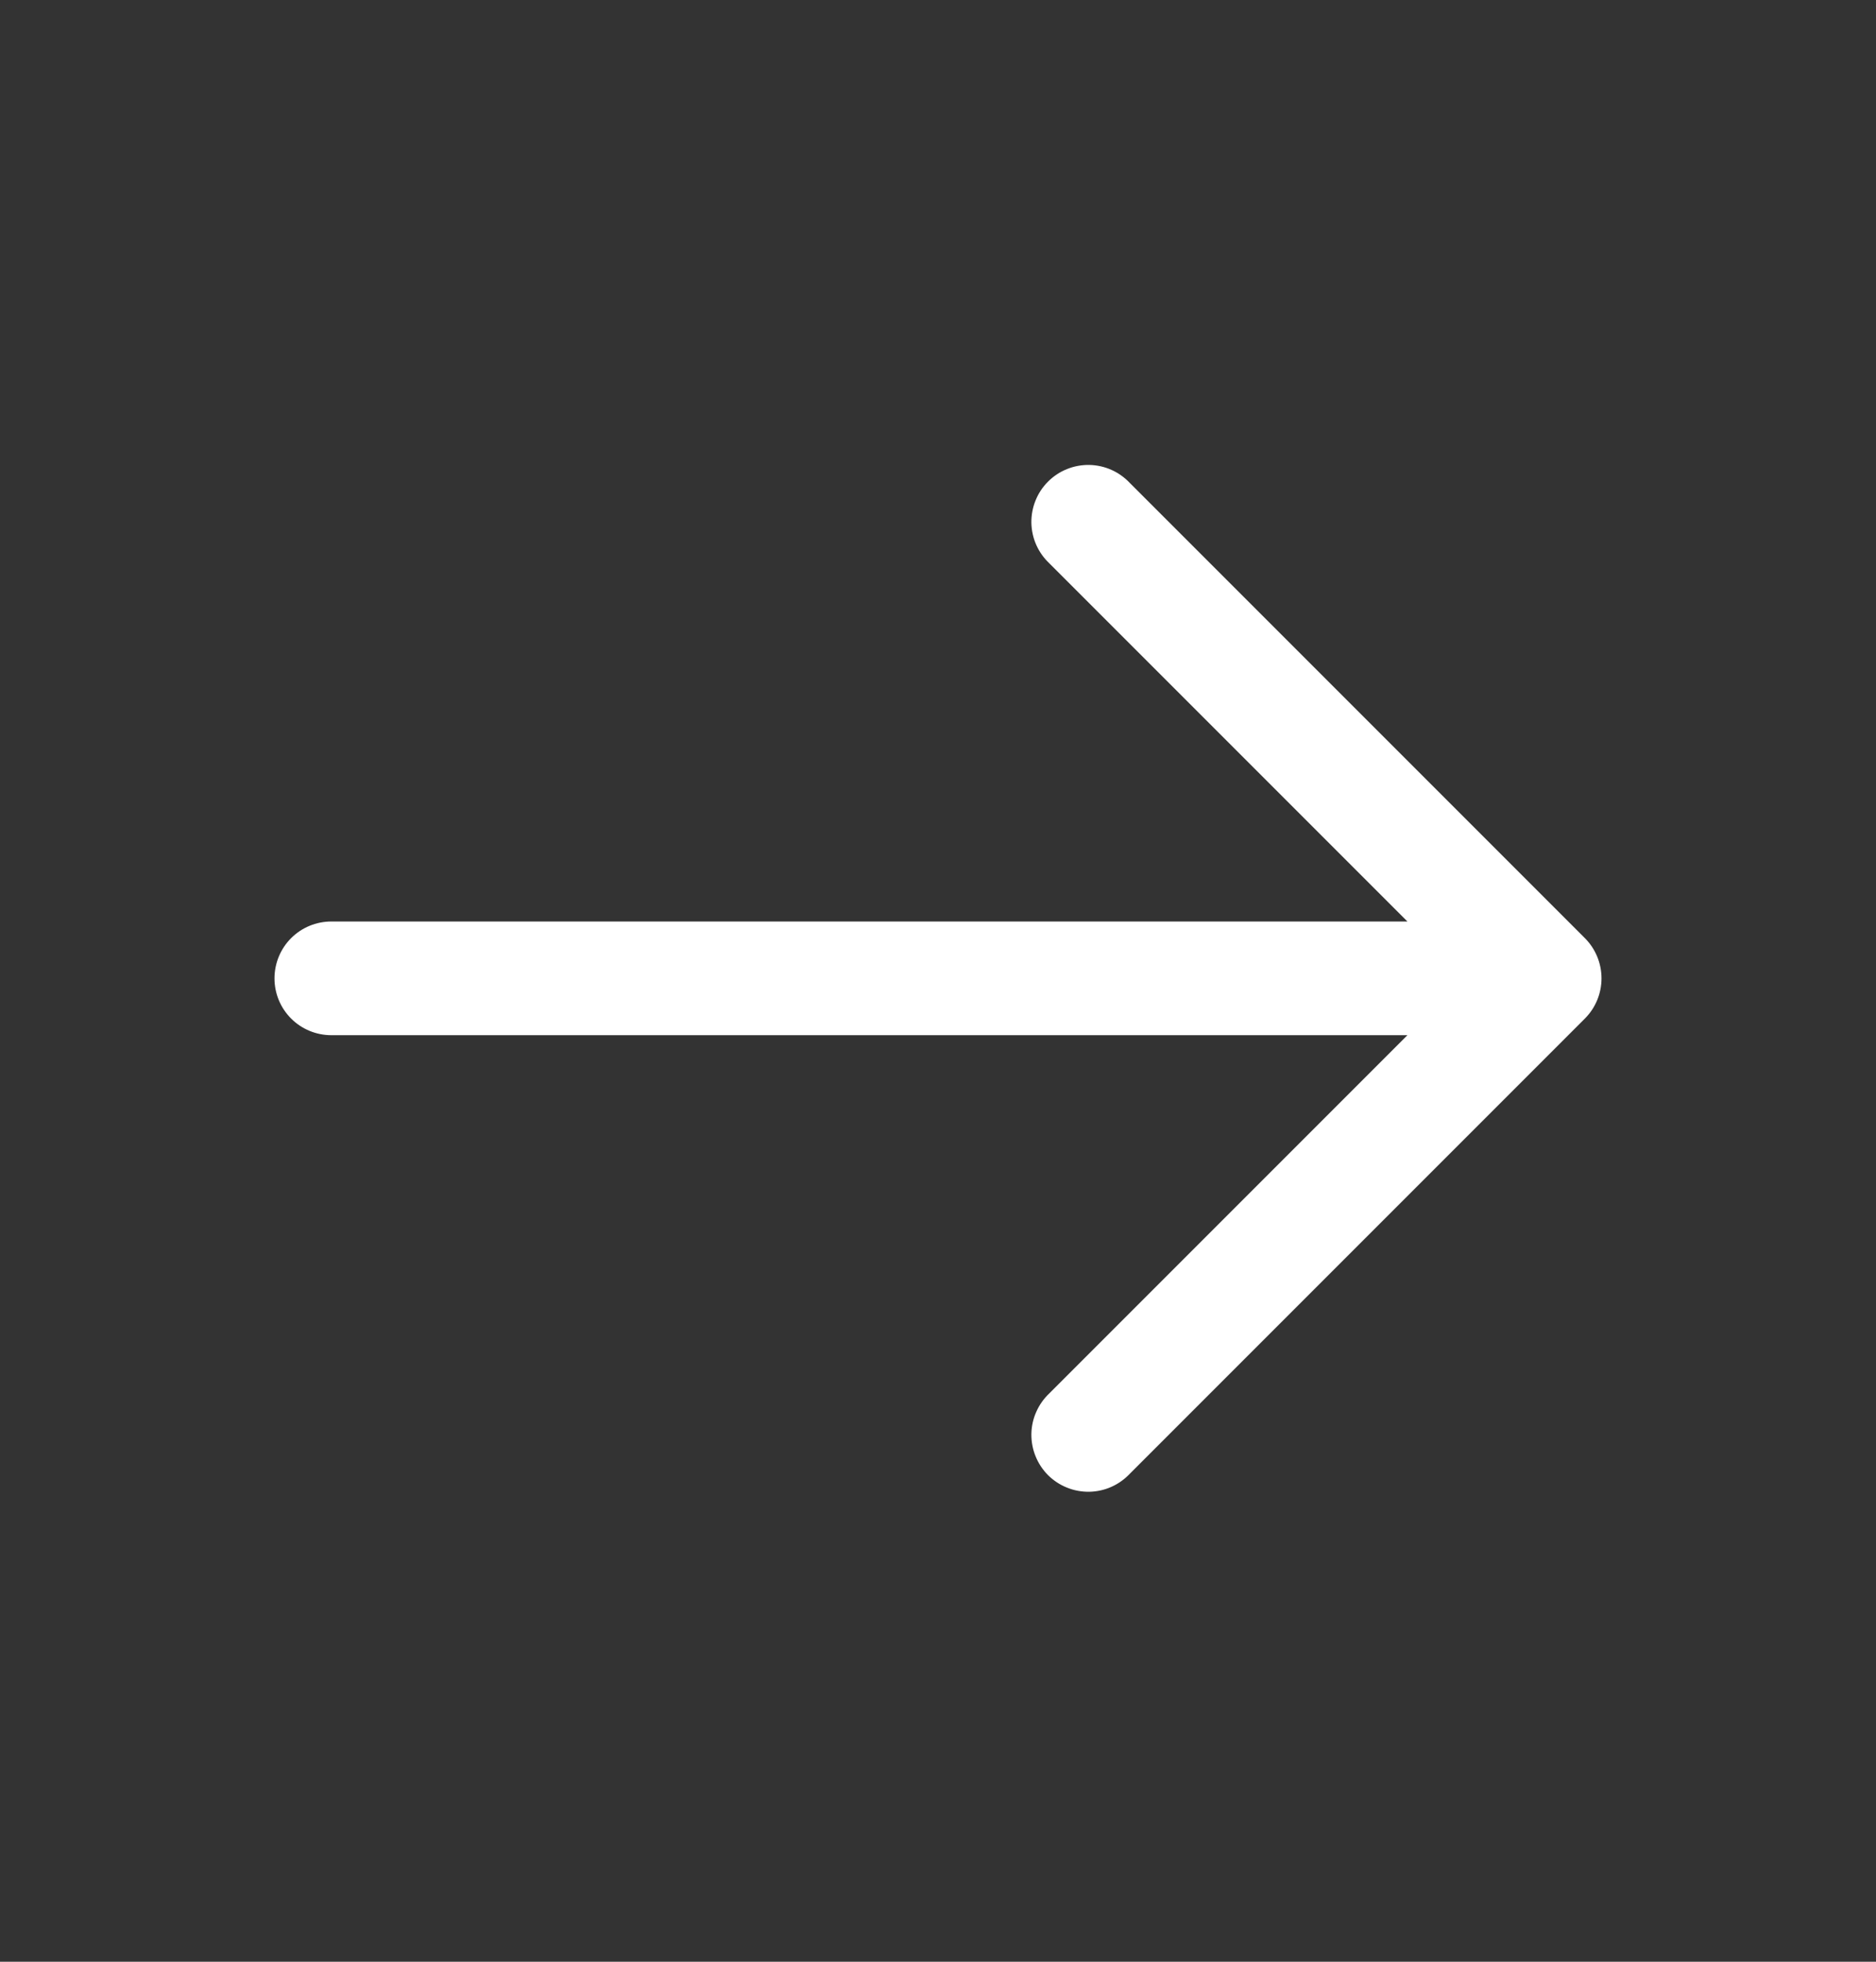 <svg width="22" height="23" viewBox="0 0 22 23" fill="none" xmlns="http://www.w3.org/2000/svg">
<rect x="0" y="0" width="22" height="23" fill="#333333" stroke="none"/>
<path fill-rule="evenodd" clip-rule="evenodd" d="M18.586 10.999C18.711 11.124 18.781 11.294 18.781 11.471C18.781 11.647 18.711 11.817 18.586 11.942L13.25 17.278C13.189 17.343 13.115 17.396 13.034 17.432C12.952 17.469 12.863 17.488 12.774 17.49C12.684 17.491 12.595 17.475 12.512 17.441C12.429 17.408 12.354 17.358 12.29 17.295C12.227 17.231 12.177 17.156 12.144 17.073C12.11 16.99 12.094 16.901 12.095 16.811C12.097 16.722 12.116 16.633 12.153 16.552C12.189 16.47 12.242 16.396 12.307 16.335L16.505 12.137L3.886 12.137C3.709 12.137 3.539 12.067 3.414 11.942C3.289 11.817 3.219 11.648 3.219 11.471C3.219 11.294 3.289 11.124 3.414 10.999C3.539 10.874 3.709 10.804 3.886 10.804L16.505 10.804L12.307 6.606C12.242 6.545 12.189 6.471 12.153 6.39C12.116 6.308 12.097 6.219 12.095 6.13C12.094 6.04 12.11 5.951 12.144 5.868C12.177 5.785 12.227 5.71 12.29 5.647C12.354 5.583 12.429 5.533 12.512 5.5C12.595 5.466 12.684 5.45 12.774 5.451C12.863 5.453 12.952 5.472 13.034 5.509C13.115 5.545 13.189 5.598 13.25 5.663L18.586 10.999Z" fill="white"/>
</svg>
